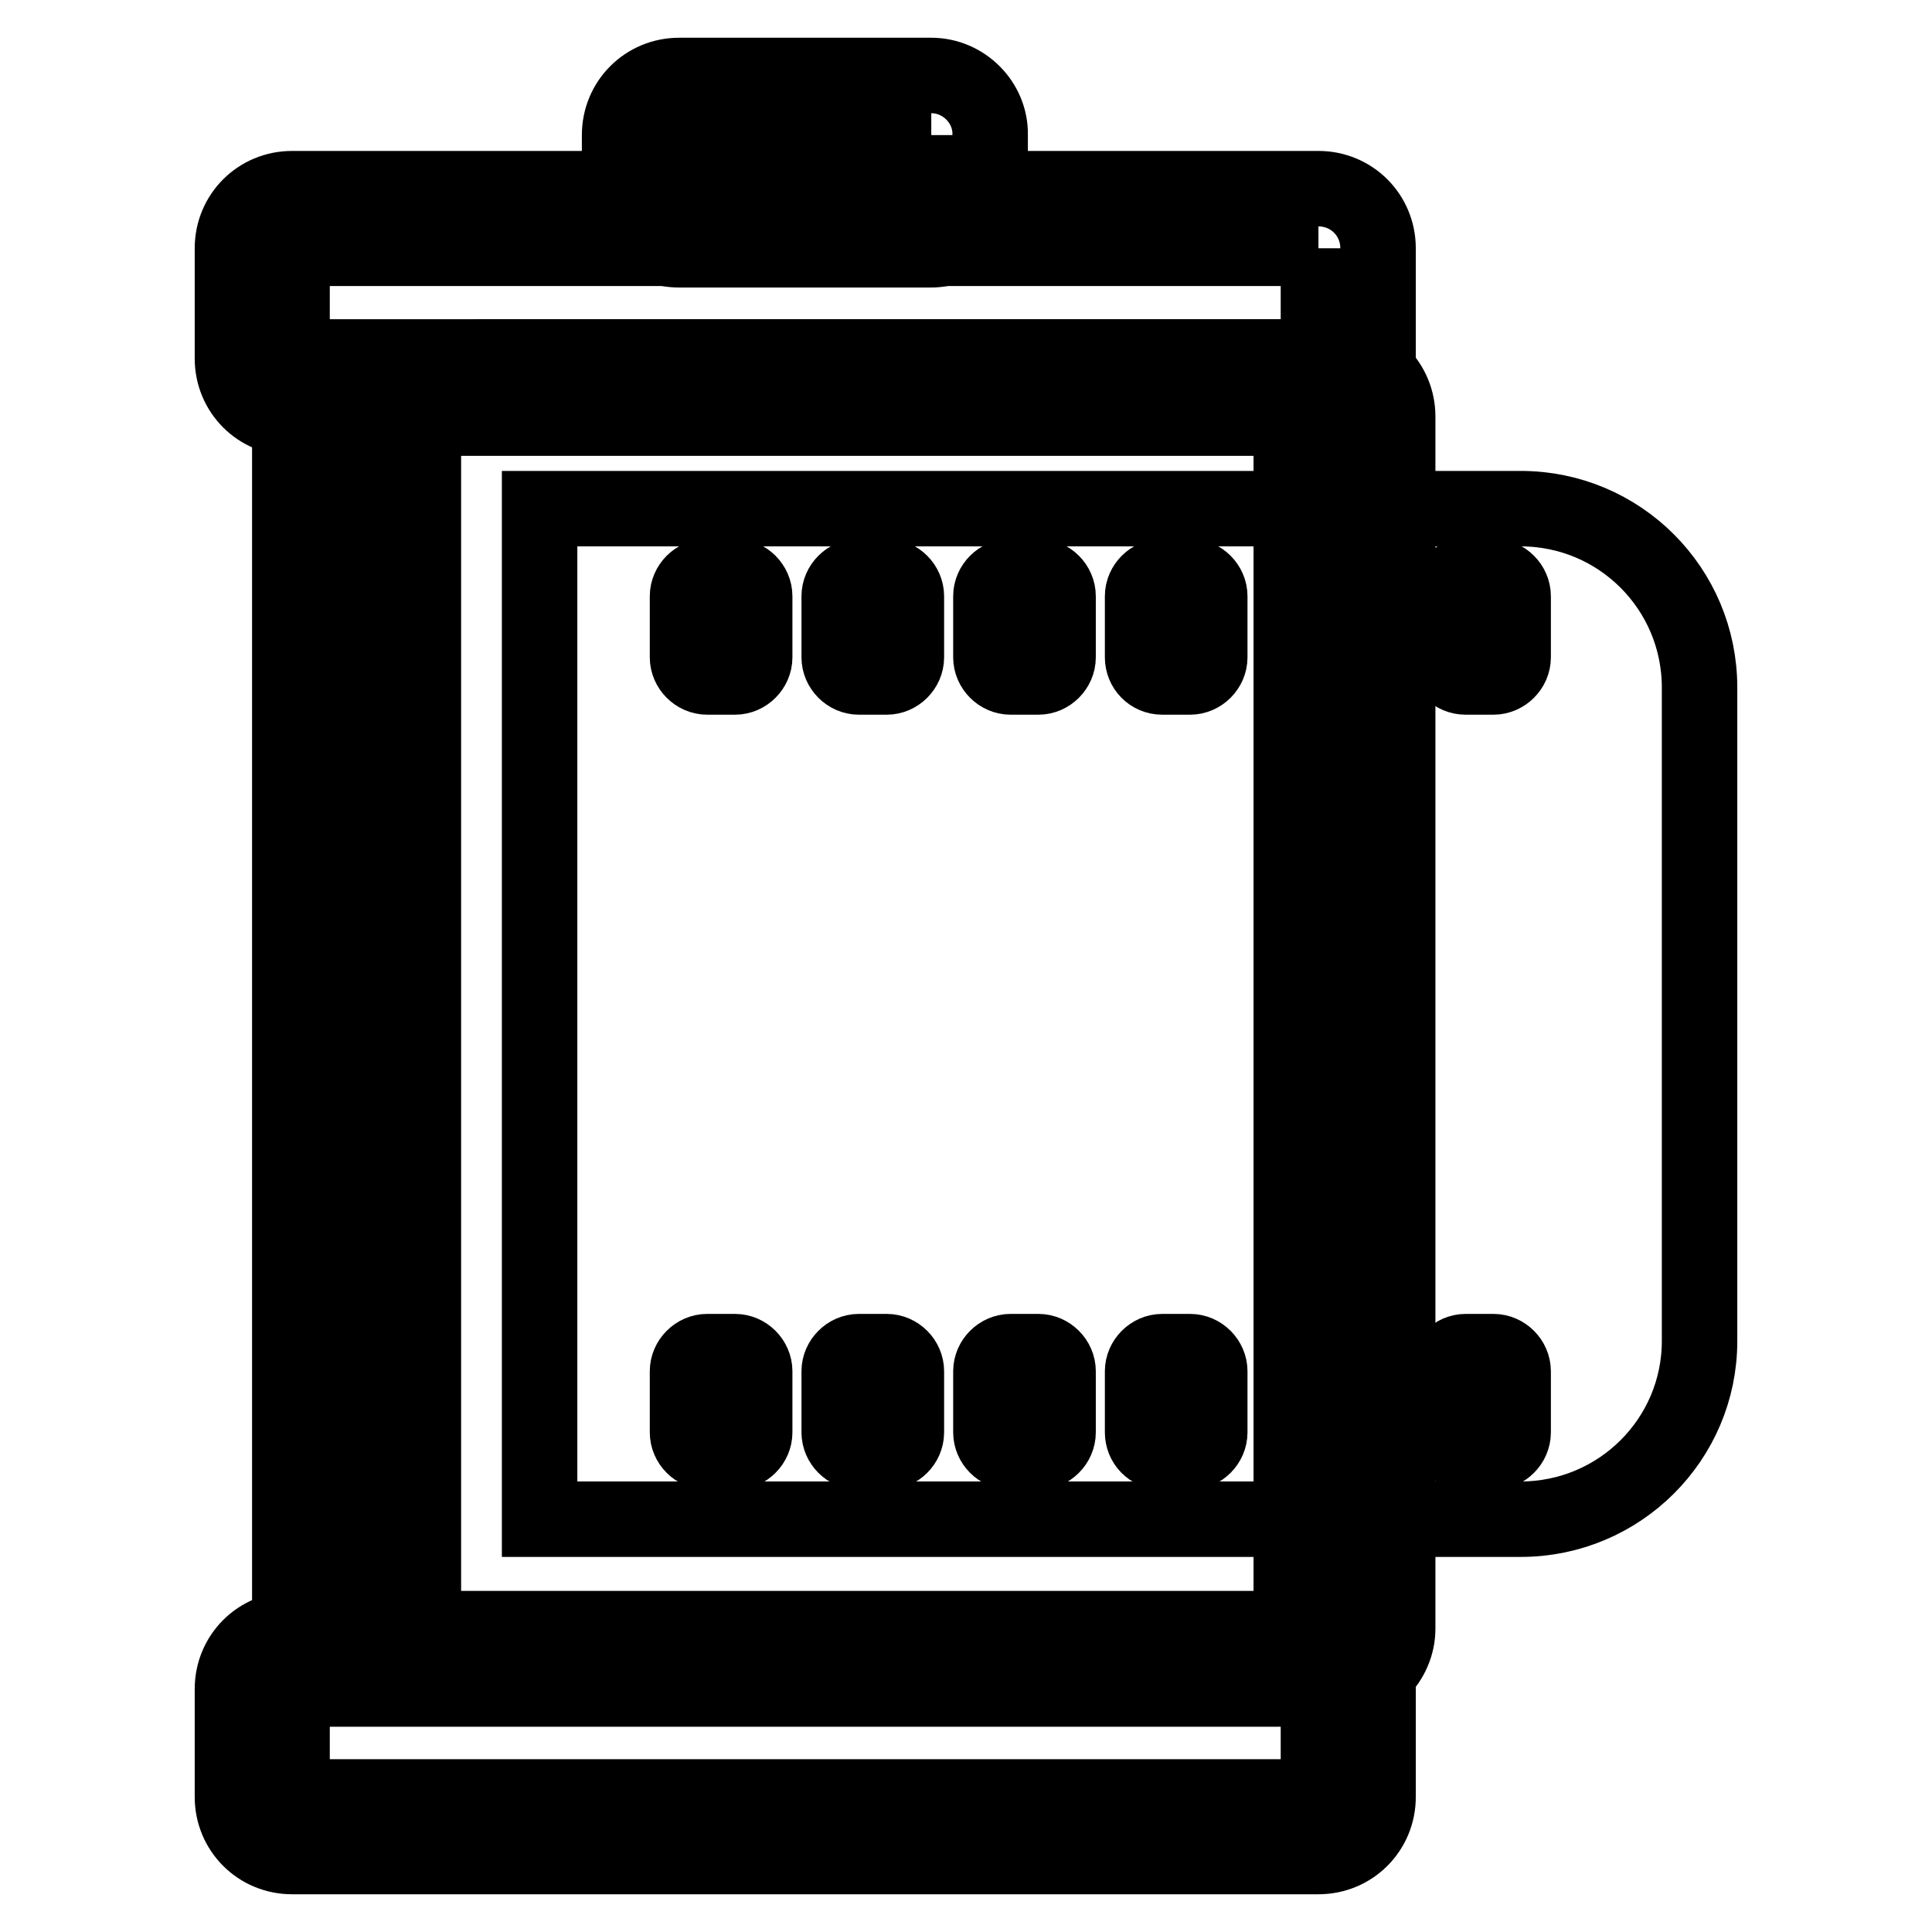 <?xml version="1.0" encoding="utf-8"?>
<!-- Svg Vector Icons : http://www.onlinewebfonts.com/icon -->
<!DOCTYPE svg PUBLIC "-//W3C//DTD SVG 1.1//EN" "http://www.w3.org/Graphics/SVG/1.1/DTD/svg11.dtd">
<svg version="1.1" xmlns="http://www.w3.org/2000/svg" xmlns:xlink="http://www.w3.org/1999/xlink" x="0px" y="0px" viewBox="0 0 256 256" enable-background="new 0 0 256 256" xml:space="preserve">
<g> <path stroke-width="10" fill-opacity="0" stroke="#000000"  d="M177.3,223.7H64c-4.4,0-7.9-3.5-7.9-7.9V55.2c0-4.4,3.5-7.9,7.9-7.9h113.3c4.4,0,7.9,3.5,7.9,7.9v160.6 C185.2,220.1,181.6,223.7,177.3,223.7L177.3,223.7z"/> <path stroke-width="10" fill-opacity="0" stroke="#000000"  d="M171.1,55.2v160.6H46.3V55.2H171.1 M178.5,47.3H38.9c-0.3,0-0.5,0.2-0.5,0.5v175.3c0,0.3,0.2,0.5,0.5,0.5 h139.6c0.3,0,0.5-0.2,0.5-0.5V47.8C179,47.5,178.8,47.3,178.5,47.3z"/> <path stroke-width="10" fill-opacity="0" stroke="#000000"  d="M174.7,32.9v14.6h-136V32.9H174.7 M174.7,25h-136c-4.4,0-7.9,3.5-7.9,7.9v14.6c0,4.4,3.5,7.9,7.9,7.9h136 c4.4,0,7.9-3.5,7.9-7.9V32.9C182.6,28.5,179.1,25,174.7,25z"/> <path stroke-width="10" fill-opacity="0" stroke="#000000"  d="M123.4,17.9v7.3H90v-7.3H123.4 M123.4,10H90c-4.4,0-7.9,3.5-7.9,7.9v7.3c0,4.4,3.5,7.9,7.9,7.9h33.3 c4.4,0,7.9-3.5,7.9-7.9v-7.3C131.3,13.6,127.7,10,123.4,10z M174.7,223.8v14.3h-136v-14.3H174.7 M174.7,215.9h-136 c-4.4,0-7.9,3.5-7.9,7.9v14.3c0,4.4,3.5,7.9,7.9,7.9h136c4.4,0,7.9-3.5,7.9-7.9v-14.3C182.6,219.4,179.1,215.9,174.7,215.9z"/> <path stroke-width="10" fill-opacity="0" stroke="#000000"  d="M201.5,201.3h-130V67.4h130c13.1,0,23.7,10.6,23.7,23.7v86.6C225.2,190.7,214.6,201.3,201.5,201.3z"/> <path stroke-width="10" fill-opacity="0" stroke="#000000"  d="M91.1,87.1V79c0-1.4,1.2-2.6,2.6-2.6h3.7c1.4,0,2.6,1.2,2.6,2.6v8.1c0,1.4-1.2,2.6-2.6,2.6h-3.7 C92.3,89.7,91.1,88.5,91.1,87.1z M111.2,87.1V79c0-1.4,1.2-2.6,2.6-2.6h3.7c1.4,0,2.6,1.2,2.6,2.6v8.1c0,1.4-1.2,2.6-2.6,2.6h-3.7 C112.4,89.7,111.2,88.5,111.2,87.1z M131.3,87.1V79c0-1.4,1.2-2.6,2.6-2.6h3.7c1.4,0,2.6,1.2,2.6,2.6v8.1c0,1.4-1.2,2.6-2.6,2.6 h-3.7C132.5,89.7,131.3,88.5,131.3,87.1z M151.4,87.1V79c0-1.4,1.2-2.6,2.6-2.6h3.7c1.4,0,2.6,1.2,2.6,2.6v8.1 c0,1.4-1.2,2.6-2.6,2.6H154C152.5,89.7,151.4,88.5,151.4,87.1z M171.5,87.1V79c0-1.4,1.2-2.6,2.6-2.6h3.7c1.4,0,2.6,1.2,2.6,2.6 v8.1c0,1.4-1.2,2.6-2.6,2.6h-3.7C172.6,89.7,171.5,88.5,171.5,87.1z M191.6,87.1V79c0-1.4,1.2-2.6,2.6-2.6h3.7 c1.4,0,2.6,1.2,2.6,2.6v8.1c0,1.4-1.2,2.6-2.6,2.6h-3.7C192.7,89.7,191.6,88.5,191.6,87.1z M91.1,189.8v-8.1c0-1.4,1.2-2.6,2.6-2.6 h3.7c1.4,0,2.6,1.2,2.6,2.6v8.1c0,1.4-1.2,2.6-2.6,2.6h-3.7C92.3,192.4,91.1,191.2,91.1,189.8z M111.2,189.8v-8.1 c0-1.4,1.2-2.6,2.6-2.6h3.7c1.4,0,2.6,1.2,2.6,2.6v8.1c0,1.4-1.2,2.6-2.6,2.6h-3.7C112.4,192.4,111.2,191.2,111.2,189.8z  M131.3,189.8v-8.1c0-1.4,1.2-2.6,2.6-2.6h3.7c1.4,0,2.6,1.2,2.6,2.6v8.1c0,1.4-1.2,2.6-2.6,2.6h-3.7 C132.5,192.4,131.3,191.2,131.3,189.8z M151.4,189.8v-8.1c0-1.4,1.2-2.6,2.6-2.6h3.7c1.4,0,2.6,1.2,2.6,2.6v8.1 c0,1.4-1.2,2.6-2.6,2.6H154C152.5,192.4,151.4,191.2,151.4,189.8z M171.5,189.8v-8.1c0-1.4,1.2-2.6,2.6-2.6h3.7 c1.4,0,2.6,1.2,2.6,2.6v8.1c0,1.4-1.2,2.6-2.6,2.6h-3.7C172.6,192.4,171.5,191.2,171.5,189.8z M191.6,189.8v-8.1 c0-1.4,1.2-2.6,2.6-2.6h3.7c1.4,0,2.6,1.2,2.6,2.6v8.1c0,1.4-1.2,2.6-2.6,2.6h-3.7C192.7,192.4,191.6,191.2,191.6,189.8z"/></g>
</svg>